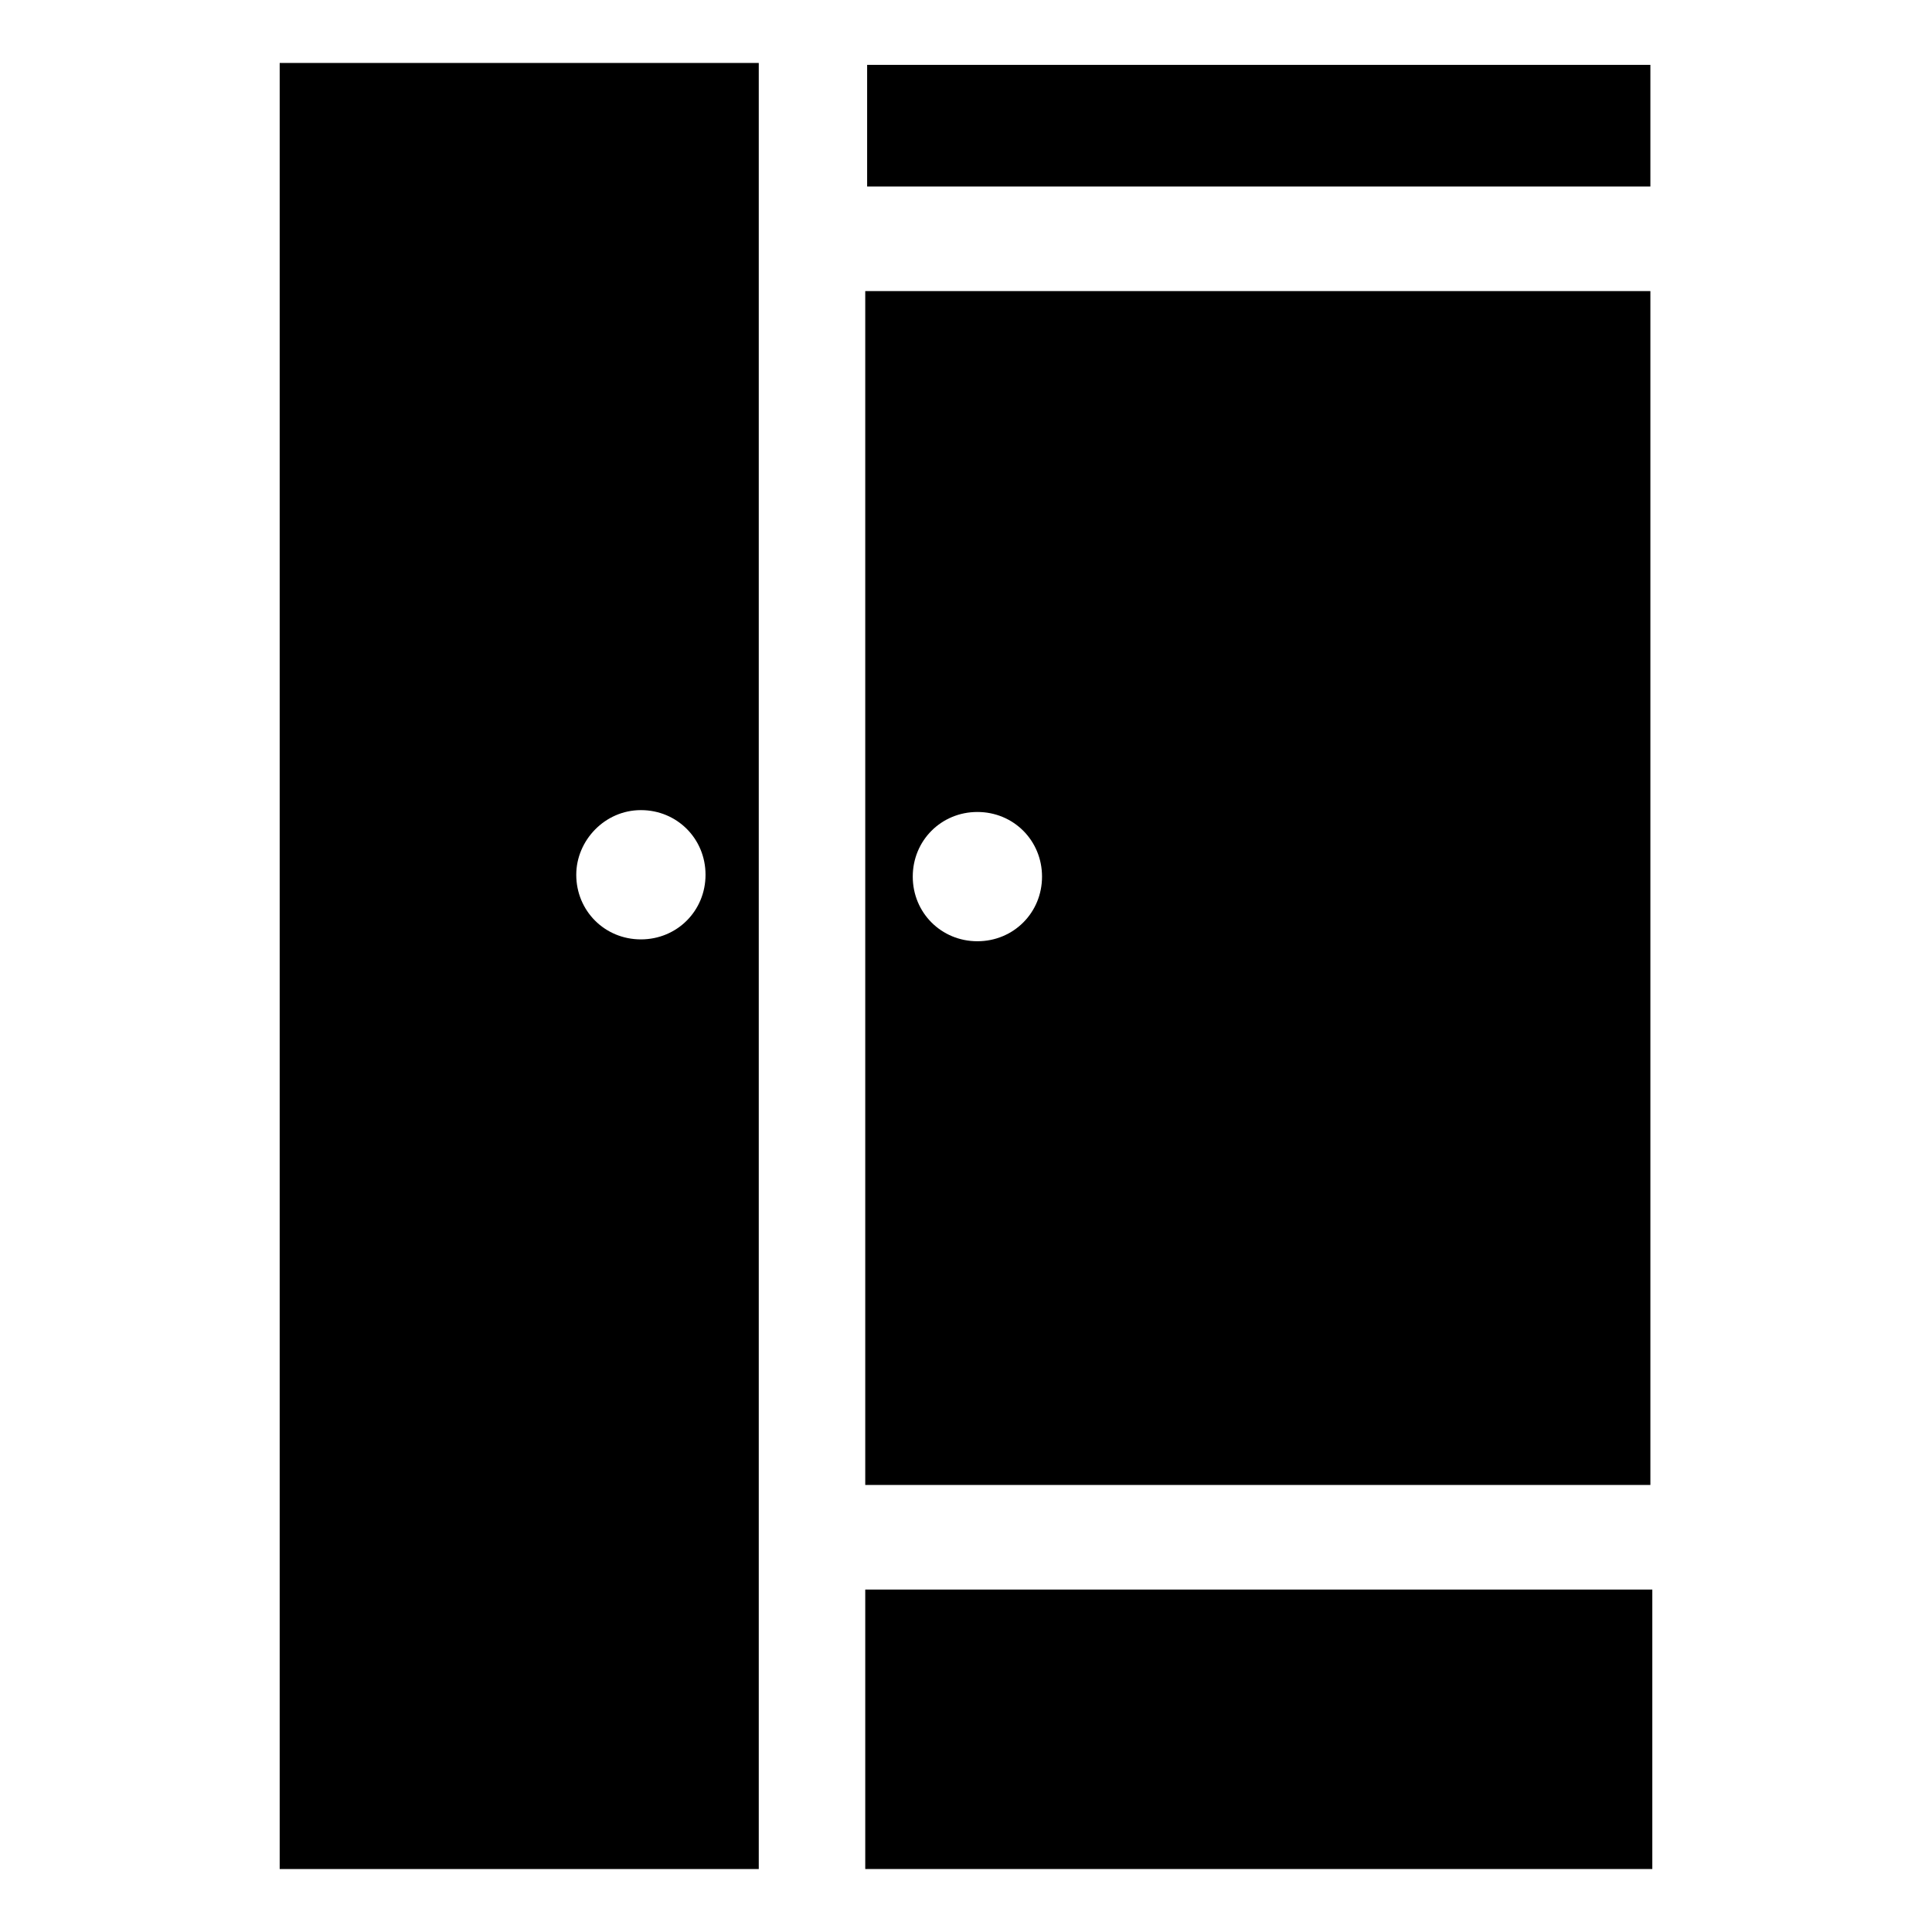 <?xml version="1.0" encoding="UTF-8"?>
<!-- Uploaded to: ICON Repo, www.iconrepo.com, Generator: ICON Repo Mixer Tools -->
<svg fill="#000000" width="800px" height="800px" version="1.1" viewBox="144 144 512 512" xmlns="http://www.w3.org/2000/svg">
 <g>
  <path d="m373.8 161.19h207.57v32.242h-207.57z"/>
  <path d="m373.3 565.25h208.58v74.059h-208.58z"/>
  <path d="m581.37 221.14h-208.07v316.39l208.07 0.004zm-178.35 172.3c-9.574 0-17.129-7.559-17.129-17.129 0-9.574 7.559-17.129 17.129-17.129 9.574 0 17.129 7.559 17.129 17.129 0.004 9.57-7.555 17.129-17.129 17.129z"/>
  <path d="m218.12 639.31h126.96v-478.62h-126.96zm95.723-280.62c9.574 0 17.129 7.559 17.129 17.129 0 9.574-7.559 17.129-17.129 17.129-9.574 0-17.129-7.559-17.129-17.129 0-9.07 7.555-17.129 17.129-17.129z"/>
 </g>
</svg>